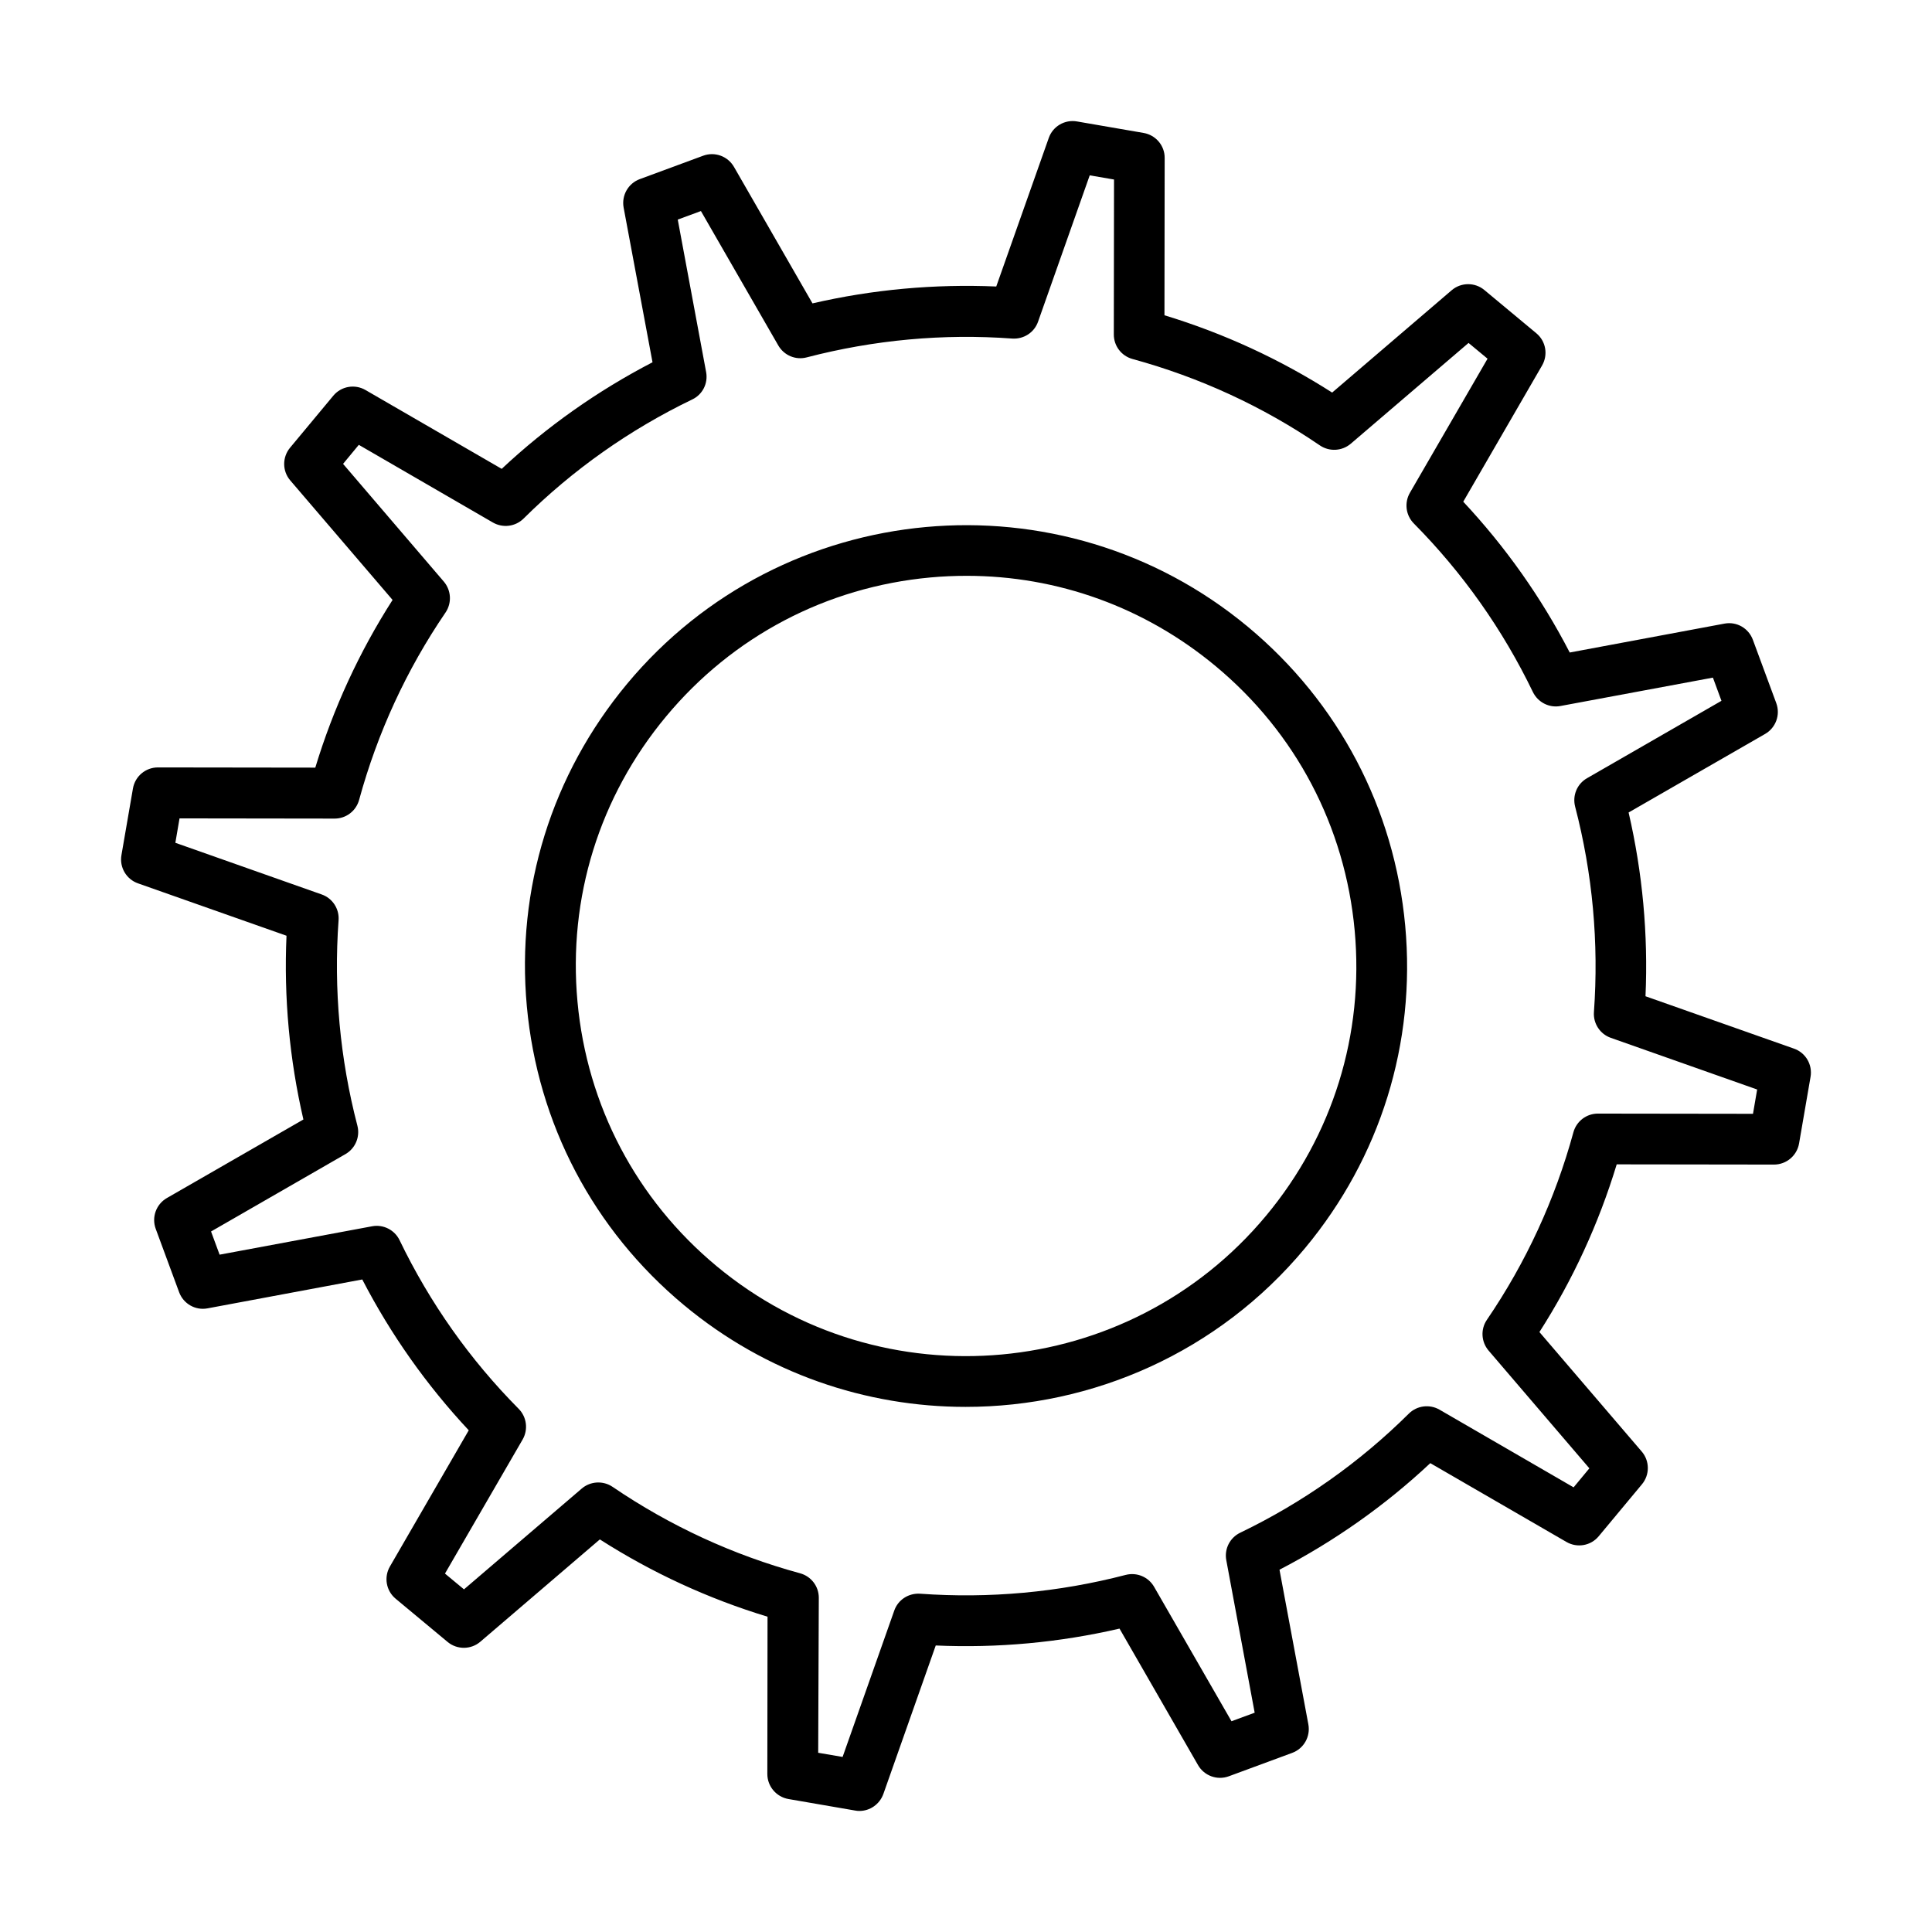 <?xml version="1.0" encoding="UTF-8"?>
<!-- Uploaded to: SVG Repo, www.svgrepo.com, Generator: SVG Repo Mixer Tools -->
<svg fill="#000000" width="800px" height="800px" version="1.1" viewBox="144 144 512 512" xmlns="http://www.w3.org/2000/svg">
 <g>
  <path d="m371.74 623.92c-0.375 0-0.754-0.027-1.129-0.109l-17.652-3.047c-3.234-0.562-5.606-3.367-5.606-6.629l0.051-41.691c-15.711-4.773-30.613-11.645-44.438-20.484l-31.668 27.113c-2.481 2.129-6.172 2.156-8.68 0.055l-13.773-11.457c-2.531-2.102-3.152-5.711-1.508-8.543l20.887-36.086c-11.184-11.965-20.672-25.387-28.219-39.969l-40.992 7.652c-3.234 0.621-6.414-1.211-7.547-4.285l-6.199-16.789c-1.129-3.07 0.109-6.519 2.965-8.164l36.172-20.809c-3.695-15.98-5.203-32.312-4.477-48.699l-39.348-13.879c-3.098-1.078-4.961-4.258-4.394-7.492l3.047-17.656c0.566-3.231 3.34-5.578 6.629-5.578l41.695 0.055c4.769-15.711 11.641-30.641 20.48-44.441l-27.113-31.668c-2.129-2.481-2.152-6.144-0.051-8.676l11.453-13.773c2.102-2.535 5.715-3.152 8.543-1.508l36.086 20.887c11.969-11.215 25.391-20.672 39.969-28.246l-7.656-40.992c-0.59-3.234 1.215-6.414 4.289-7.547l16.793-6.199c3.07-1.133 6.519 0.109 8.164 2.965l20.805 36.168c15.984-3.691 32.316-5.172 48.699-4.473l13.91-39.348c1.074-3.102 4.254-4.961 7.488-4.394l17.656 3.047c3.234 0.566 5.606 3.367 5.578 6.629l-0.055 41.691c15.711 4.773 30.617 11.645 44.441 20.484l31.668-27.113c2.481-2.129 6.176-2.156 8.68-0.055l13.773 11.457c2.531 2.102 3.148 5.711 1.504 8.543l-20.883 36.086c11.184 11.969 20.672 25.363 28.219 39.969l40.992-7.656c3.262-0.617 6.41 1.215 7.543 4.289l6.203 16.789c1.129 3.074-0.113 6.523-2.969 8.164l-36.168 20.809c3.695 15.98 5.203 32.312 4.477 48.699l39.348 13.879c3.098 1.078 4.957 4.258 4.391 7.492l-3.043 17.652c-0.566 3.234-3.371 5.582-6.633 5.582l-41.691-0.055c-4.773 15.711-11.645 30.645-20.484 44.441l27.117 31.668c2.129 2.481 2.152 6.172 0.051 8.68l-11.457 13.77c-2.102 2.535-5.711 3.152-8.543 1.512l-36.086-20.887c-11.965 11.211-25.387 20.668-39.965 28.242l7.652 40.992c0.594 3.234-1.211 6.414-4.285 7.547l-16.793 6.199c-3.07 1.133-6.519-0.109-8.164-2.965l-20.805-36.168c-15.98 3.691-32.316 5.203-48.703 4.473l-13.879 39.348c-0.996 2.75-3.559 4.504-6.363 4.504zm-10.91-15.418 6.469 1.105 13.688-38.781c0.996-2.859 3.773-4.664 6.848-4.477 18.324 1.32 36.68-0.348 54.492-4.984 2.965-0.754 6.012 0.539 7.519 3.152l20.512 35.629 6.144-2.262-7.519-40.402c-0.566-2.988 0.945-5.981 3.695-7.301 16.602-8.004 31.637-18.625 44.684-31.562 2.156-2.129 5.469-2.559 8.109-1.051l35.551 20.594 4.176-5.043-26.711-31.207c-1.965-2.32-2.156-5.66-0.43-8.168 10.348-15.172 18.059-31.91 22.91-49.668 0.809-2.938 3.449-4.961 6.496-4.961l41.098 0.055 1.105-6.441-38.781-13.691c-2.859-0.996-4.691-3.801-4.477-6.82 1.32-18.352-0.348-36.68-4.984-54.465-0.754-2.938 0.512-6.012 3.152-7.519l35.629-20.512-2.262-6.144-40.402 7.519c-2.938 0.566-5.953-0.941-7.301-3.691-8.004-16.602-18.652-31.641-31.562-44.684-2.129-2.156-2.559-5.473-1.047-8.113l20.586-35.551-5.035-4.176-31.211 26.707c-2.32 1.969-5.66 2.156-8.168 0.461-15.172-10.352-31.91-18.059-49.668-22.91-2.941-0.809-4.961-3.449-4.961-6.496l0.055-41.07-6.441-1.105-13.691 38.781c-0.996 2.856-3.773 4.664-6.82 4.473-18.352-1.348-36.68 0.352-54.492 4.988-2.938 0.781-6.012-0.539-7.523-3.152l-20.508-35.629-6.141 2.262 7.516 40.398c0.566 2.992-0.941 5.984-3.691 7.277-16.602 8.004-31.637 18.625-44.684 31.559-2.156 2.133-5.469 2.562-8.113 1.055l-35.551-20.594-4.172 5.043 26.707 31.207c1.965 2.316 2.152 5.66 0.457 8.168-10.352 15.172-18.059 31.91-22.91 49.668-0.809 2.938-3.445 4.961-6.492 4.961l-41.102-0.055-1.105 6.469 38.781 13.691c2.856 0.996 4.691 3.801 4.473 6.816-1.32 18.355 0.355 36.684 4.988 54.469 0.758 2.938-0.539 6.012-3.152 7.519l-35.633 20.512 2.269 6.144 40.395-7.519c2.965-0.566 5.984 0.941 7.305 3.691 8.004 16.602 18.625 31.641 31.559 44.684 2.129 2.156 2.562 5.473 1.055 8.113l-20.59 35.547 5.039 4.18 31.207-26.711c2.293-1.965 5.664-2.156 8.168-0.457 15.203 10.348 31.91 18.059 49.699 22.91 2.938 0.809 4.957 3.449 4.957 6.492z"/>
  <path d="m399.91 516.84c-26.359 0-52.852-8.84-74.656-26.977-24.012-19.969-38.777-48.082-41.637-79.184-2.856-31.102 6.578-61.418 26.547-85.434 41.207-49.535 115.05-56.301 164.59-15.094 23.984 19.973 38.781 48.082 41.641 79.184 2.856 31.102-6.578 61.422-26.547 85.434-23.07 27.734-56.383 42.07-89.938 42.07zm0.27-220.24c-3.18 0-6.414 0.137-9.621 0.434-27.516 2.531-52.391 15.602-70.043 36.84-17.68 21.238-26.012 48.082-23.477 75.598 2.531 27.516 15.605 52.391 36.844 70.047 43.848 36.465 109.18 30.48 145.64-13.344 17.68-21.234 26.008-48.078 23.477-75.598-2.535-27.516-15.605-52.391-36.844-70.043-18.758-15.605-41.883-23.934-65.977-23.934z"/>
 </g>
</svg>